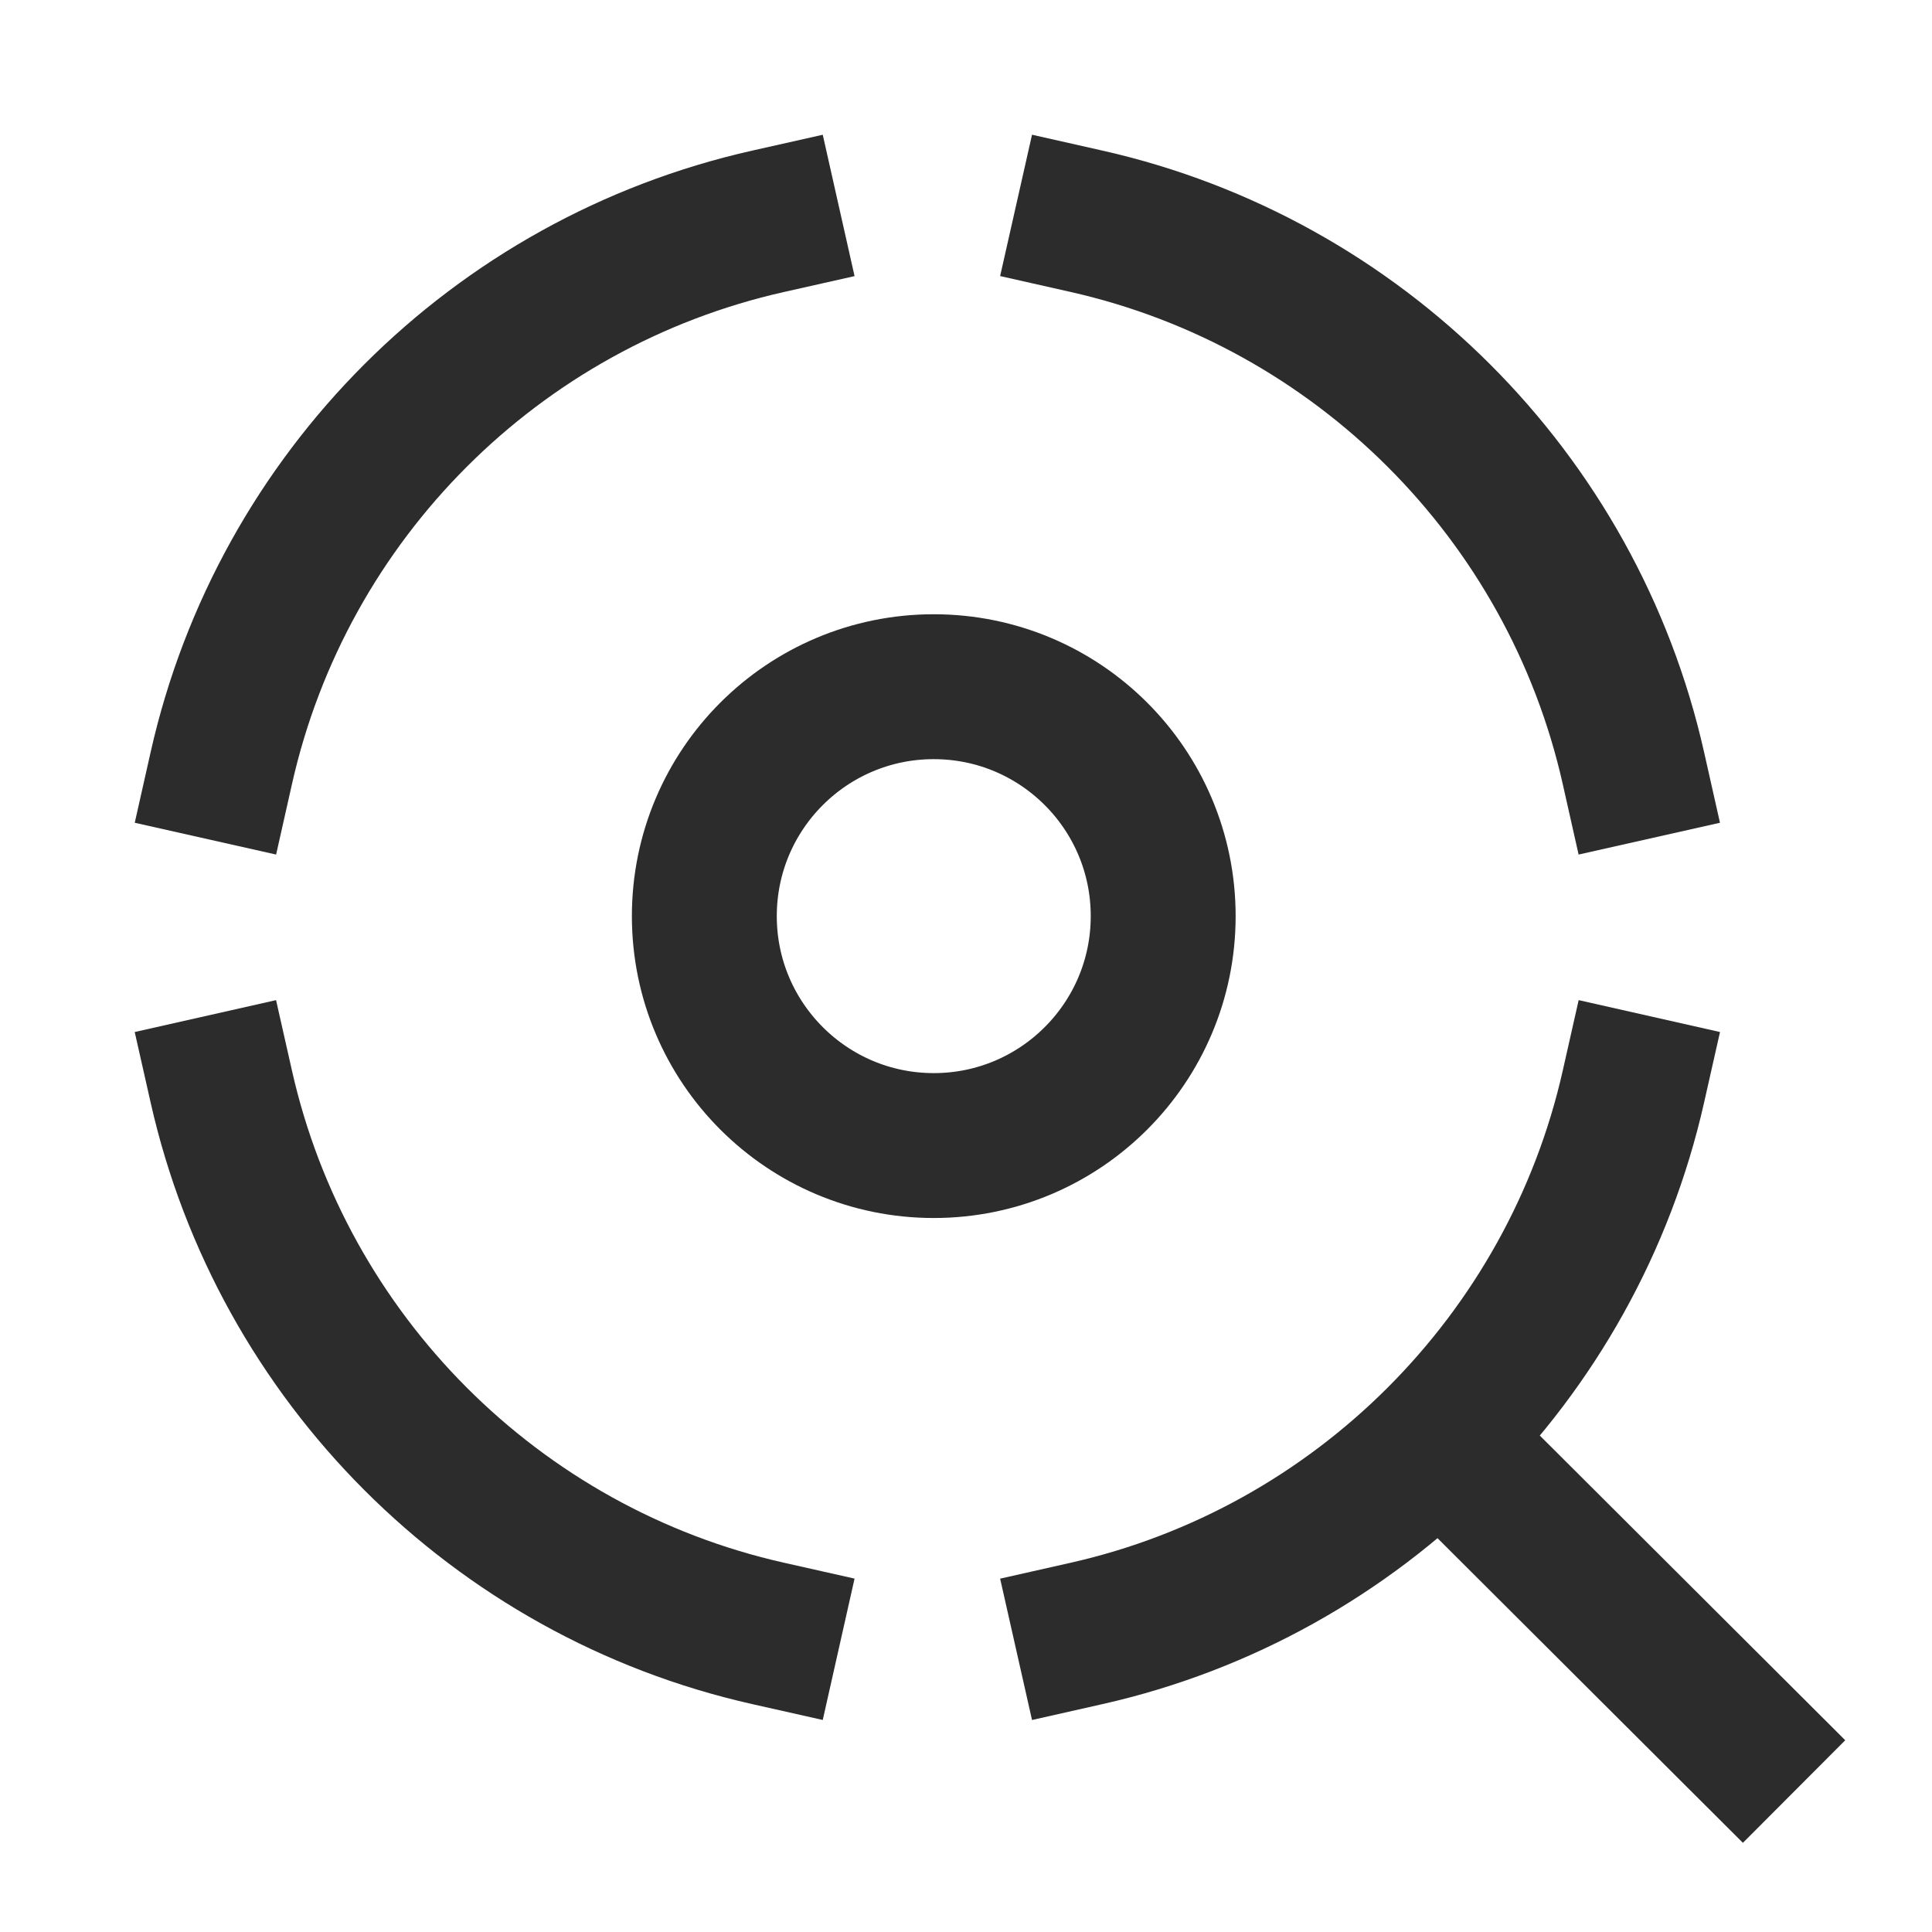 <svg width="16" height="16" viewBox="0 0 16 16" fill="none" xmlns="http://www.w3.org/2000/svg">
<path d="M7.733 9.487C8.782 9.487 9.633 8.636 9.633 7.587C9.633 6.537 8.782 5.687 7.733 5.687C6.684 5.687 5.833 6.537 5.833 7.587C5.833 8.636 6.684 9.487 7.733 9.487Z" stroke="#2C2C2C" stroke-width="1.2" stroke-miterlimit="10" stroke-linecap="round" stroke-linejoin="round"/>
<path d="M1.833 6.36C2.34 4.106 4.106 2.34 6.36 1.833" stroke="#2C2C2C" stroke-width="1.2" stroke-miterlimit="10" stroke-linecap="square" stroke-linejoin="round"/>
<path d="M9 1.833C11.247 2.34 13.02 4.106 13.527 6.36" stroke="#2C2C2C" stroke-width="1.2" stroke-miterlimit="10" stroke-linecap="square" stroke-linejoin="round"/>
<path d="M6.36 13.527C4.106 13.02 2.34 11.247 1.833 9" stroke="#2C2C2C" stroke-width="1.2" stroke-miterlimit="10" stroke-linecap="square" stroke-linejoin="round"/>
<path d="M13.527 9C13.02 11.247 11.247 13.02 9 13.527" stroke="#2C2C2C" stroke-width="1.2" stroke-miterlimit="10" stroke-linecap="square" stroke-linejoin="round"/>
<path d="M11.993 11.979L14.433 14.413" stroke="#2C2C2C" stroke-width="1.2" stroke-miterlimit="10" stroke-linecap="square"/>
</svg>
